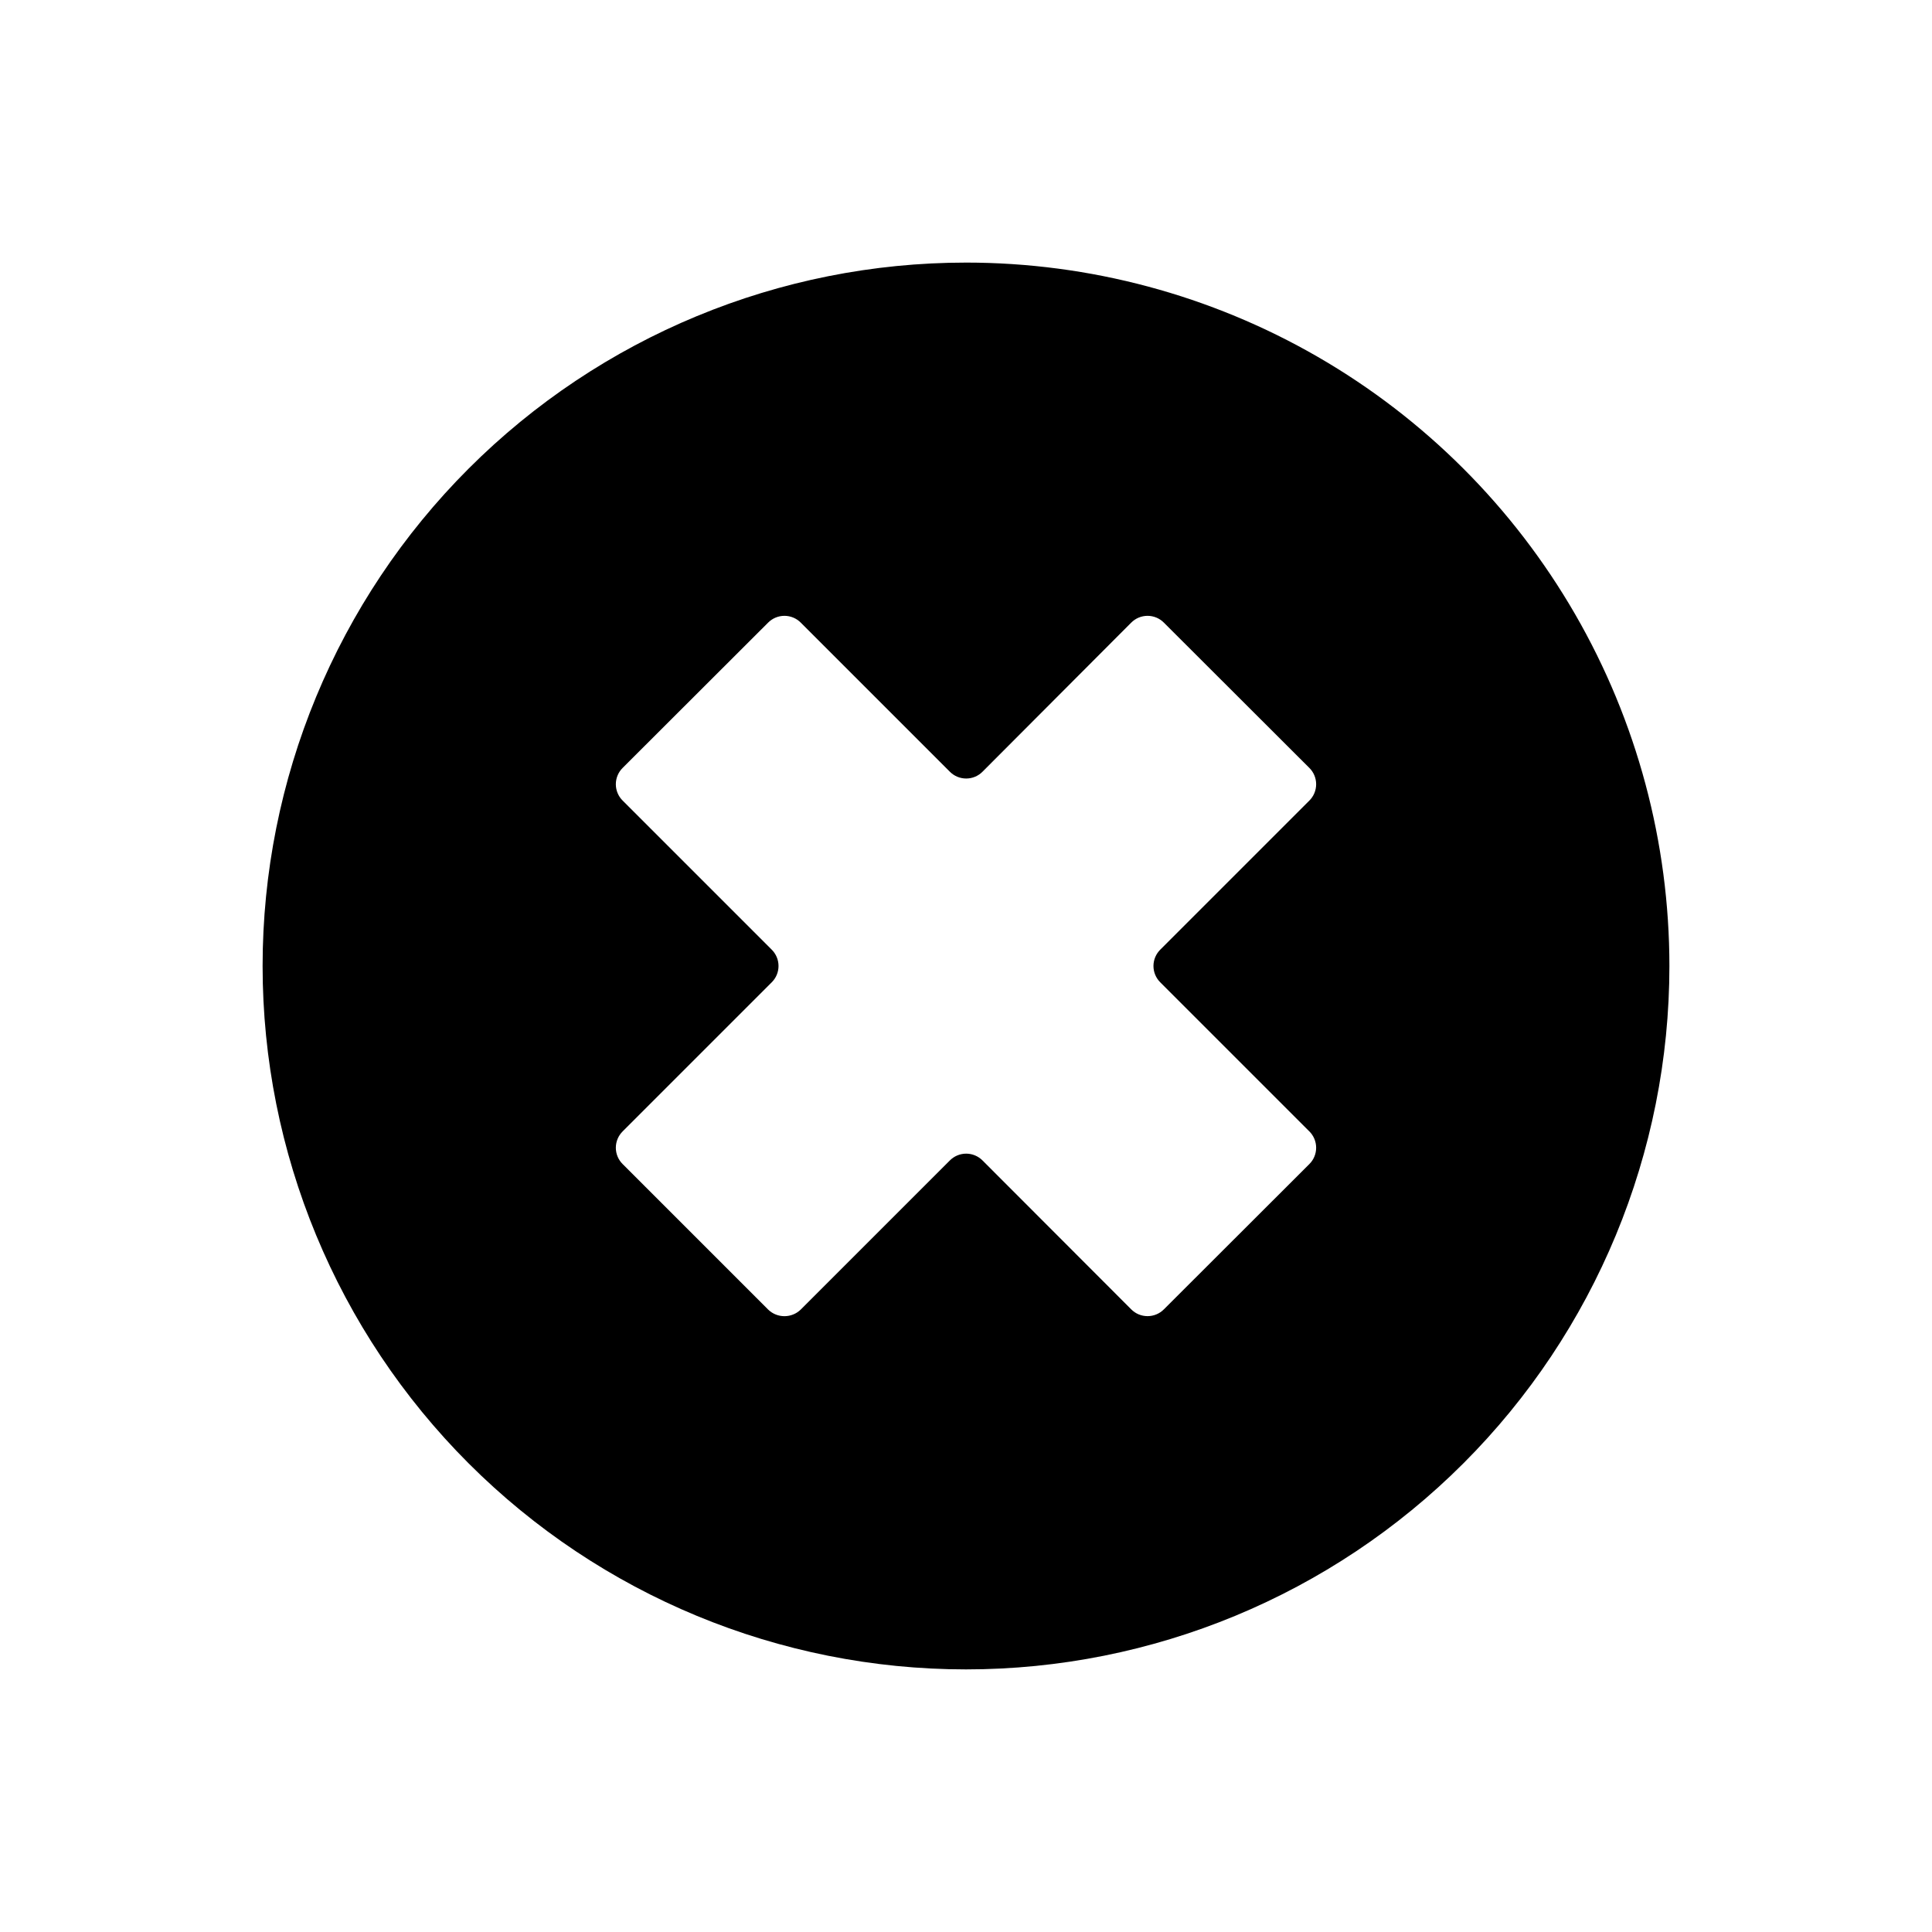 <?xml version="1.0" encoding="UTF-8"?>
<!-- Uploaded to: ICON Repo, www.svgrepo.com, Generator: ICON Repo Mixer Tools -->
<svg fill="#000000" width="800px" height="800px" version="1.1" viewBox="144 144 512 512" xmlns="http://www.w3.org/2000/svg">
 <path d="m400 213.59c-49.441 0-96.855 19.637-131.81 54.598-34.961 34.957-54.598 82.371-54.598 131.81 0 49.438 19.637 96.852 54.598 131.81 34.957 34.961 82.371 54.598 131.81 54.598 49.438 0 96.852-19.637 131.81-54.598 34.961-34.957 54.598-82.371 54.598-131.81 0-32.723-8.613-64.867-24.973-93.207-16.359-28.336-39.891-51.867-68.23-68.23-28.336-16.359-60.484-24.973-93.203-24.973zm51.488 190.74 39.5 39.5v-0.004c1.156 1.148 1.805 2.707 1.805 4.336 0 1.625-0.648 3.188-1.805 4.332l-38.543 38.492c-1.145 1.156-2.707 1.805-4.332 1.805-1.629 0-3.188-0.648-4.332-1.805l-39.398-39.449c-1.145-1.156-2.707-1.809-4.332-1.809-1.629 0-3.191 0.652-4.336 1.809l-39.5 39.5 0.004-0.004c-2.41 2.356-6.258 2.356-8.668 0l-38.543-38.543 0.004 0.004c-1.156-1.145-1.809-2.707-1.809-4.332 0-1.629 0.652-3.188 1.809-4.336l39.5-39.5-0.004 0.004c1.16-1.145 1.809-2.707 1.809-4.332 0-1.629-0.648-3.188-1.809-4.336l-39.496-39.496c-1.156-1.145-1.809-2.707-1.809-4.332 0-1.629 0.652-3.188 1.809-4.336l38.543-38.492-0.004 0.004c1.145-1.156 2.707-1.809 4.332-1.809 1.629 0 3.191 0.652 4.336 1.809l39.5 39.5-0.004-0.004c1.145 1.16 2.707 1.809 4.336 1.809 1.625 0 3.188-0.648 4.332-1.809l39.398-39.5v0.004c1.145-1.156 2.703-1.809 4.332-1.809 1.625 0 3.188 0.652 4.332 1.809l38.543 38.492v-0.004c1.156 1.148 1.805 2.707 1.805 4.336 0 1.625-0.648 3.188-1.805 4.332l-39.5 39.5v-0.004c-1.156 1.148-1.809 2.707-1.809 4.336 0 1.625 0.652 3.188 1.809 4.332z"/>
</svg>